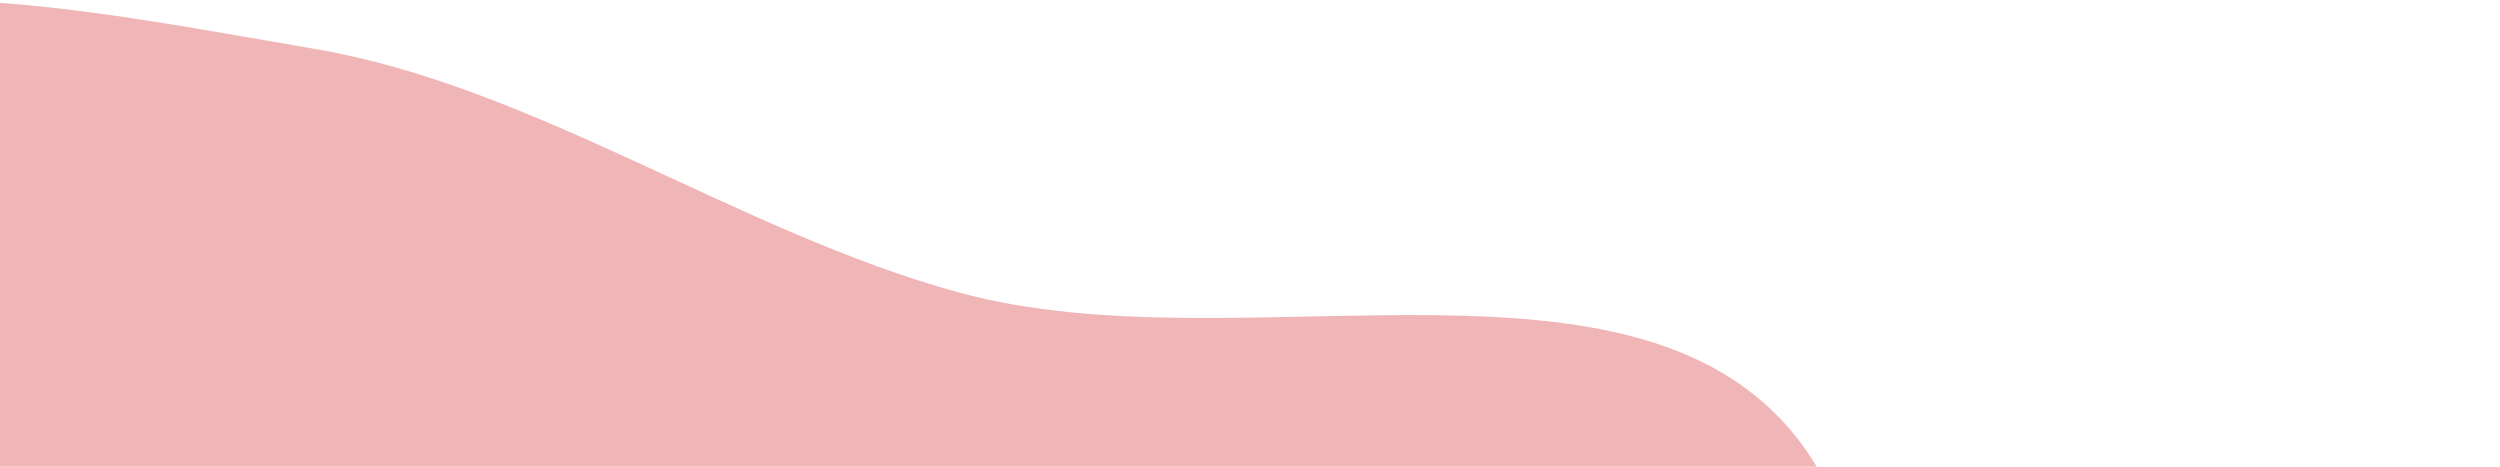 <svg width="75" height="14" viewBox="0 0 75 14" fill="none" xmlns="http://www.w3.org/2000/svg">
<path d="M54.365 13.781C59.994 22.551 43.191 28.494 47.255 37.584C51.021 46.008 68.183 46.627 72.756 54.918C76.455 61.624 72.408 69.449 66.399 72.293C59.564 75.528 49.002 70.489 40.329 70.266C35.607 70.145 29.709 68.695 26.778 71.273C19.16 77.974 23.508 98.185 10.904 96.149C-0.529 94.303 7.274 74.374 -2.115 66.607C-9.944 60.13 -21.489 67.003 -30.406 61.976C-38.773 57.258 -45.932 48.699 -47.762 40.872C-49.602 33.002 -46.672 24.642 -39.949 21.159C-32.299 17.196 -17.677 26.027 -10.481 21.558C-5.005 18.158 -13.93 6.698 -9.554 2.283C-5.779 -1.525 2.713 0.328 9.434 1.466C16.019 2.582 22.162 6.965 28.762 8.774C37.392 11.139 49.727 6.557 54.365 13.781Z" fill="#F0B5B6"/>
</svg>
